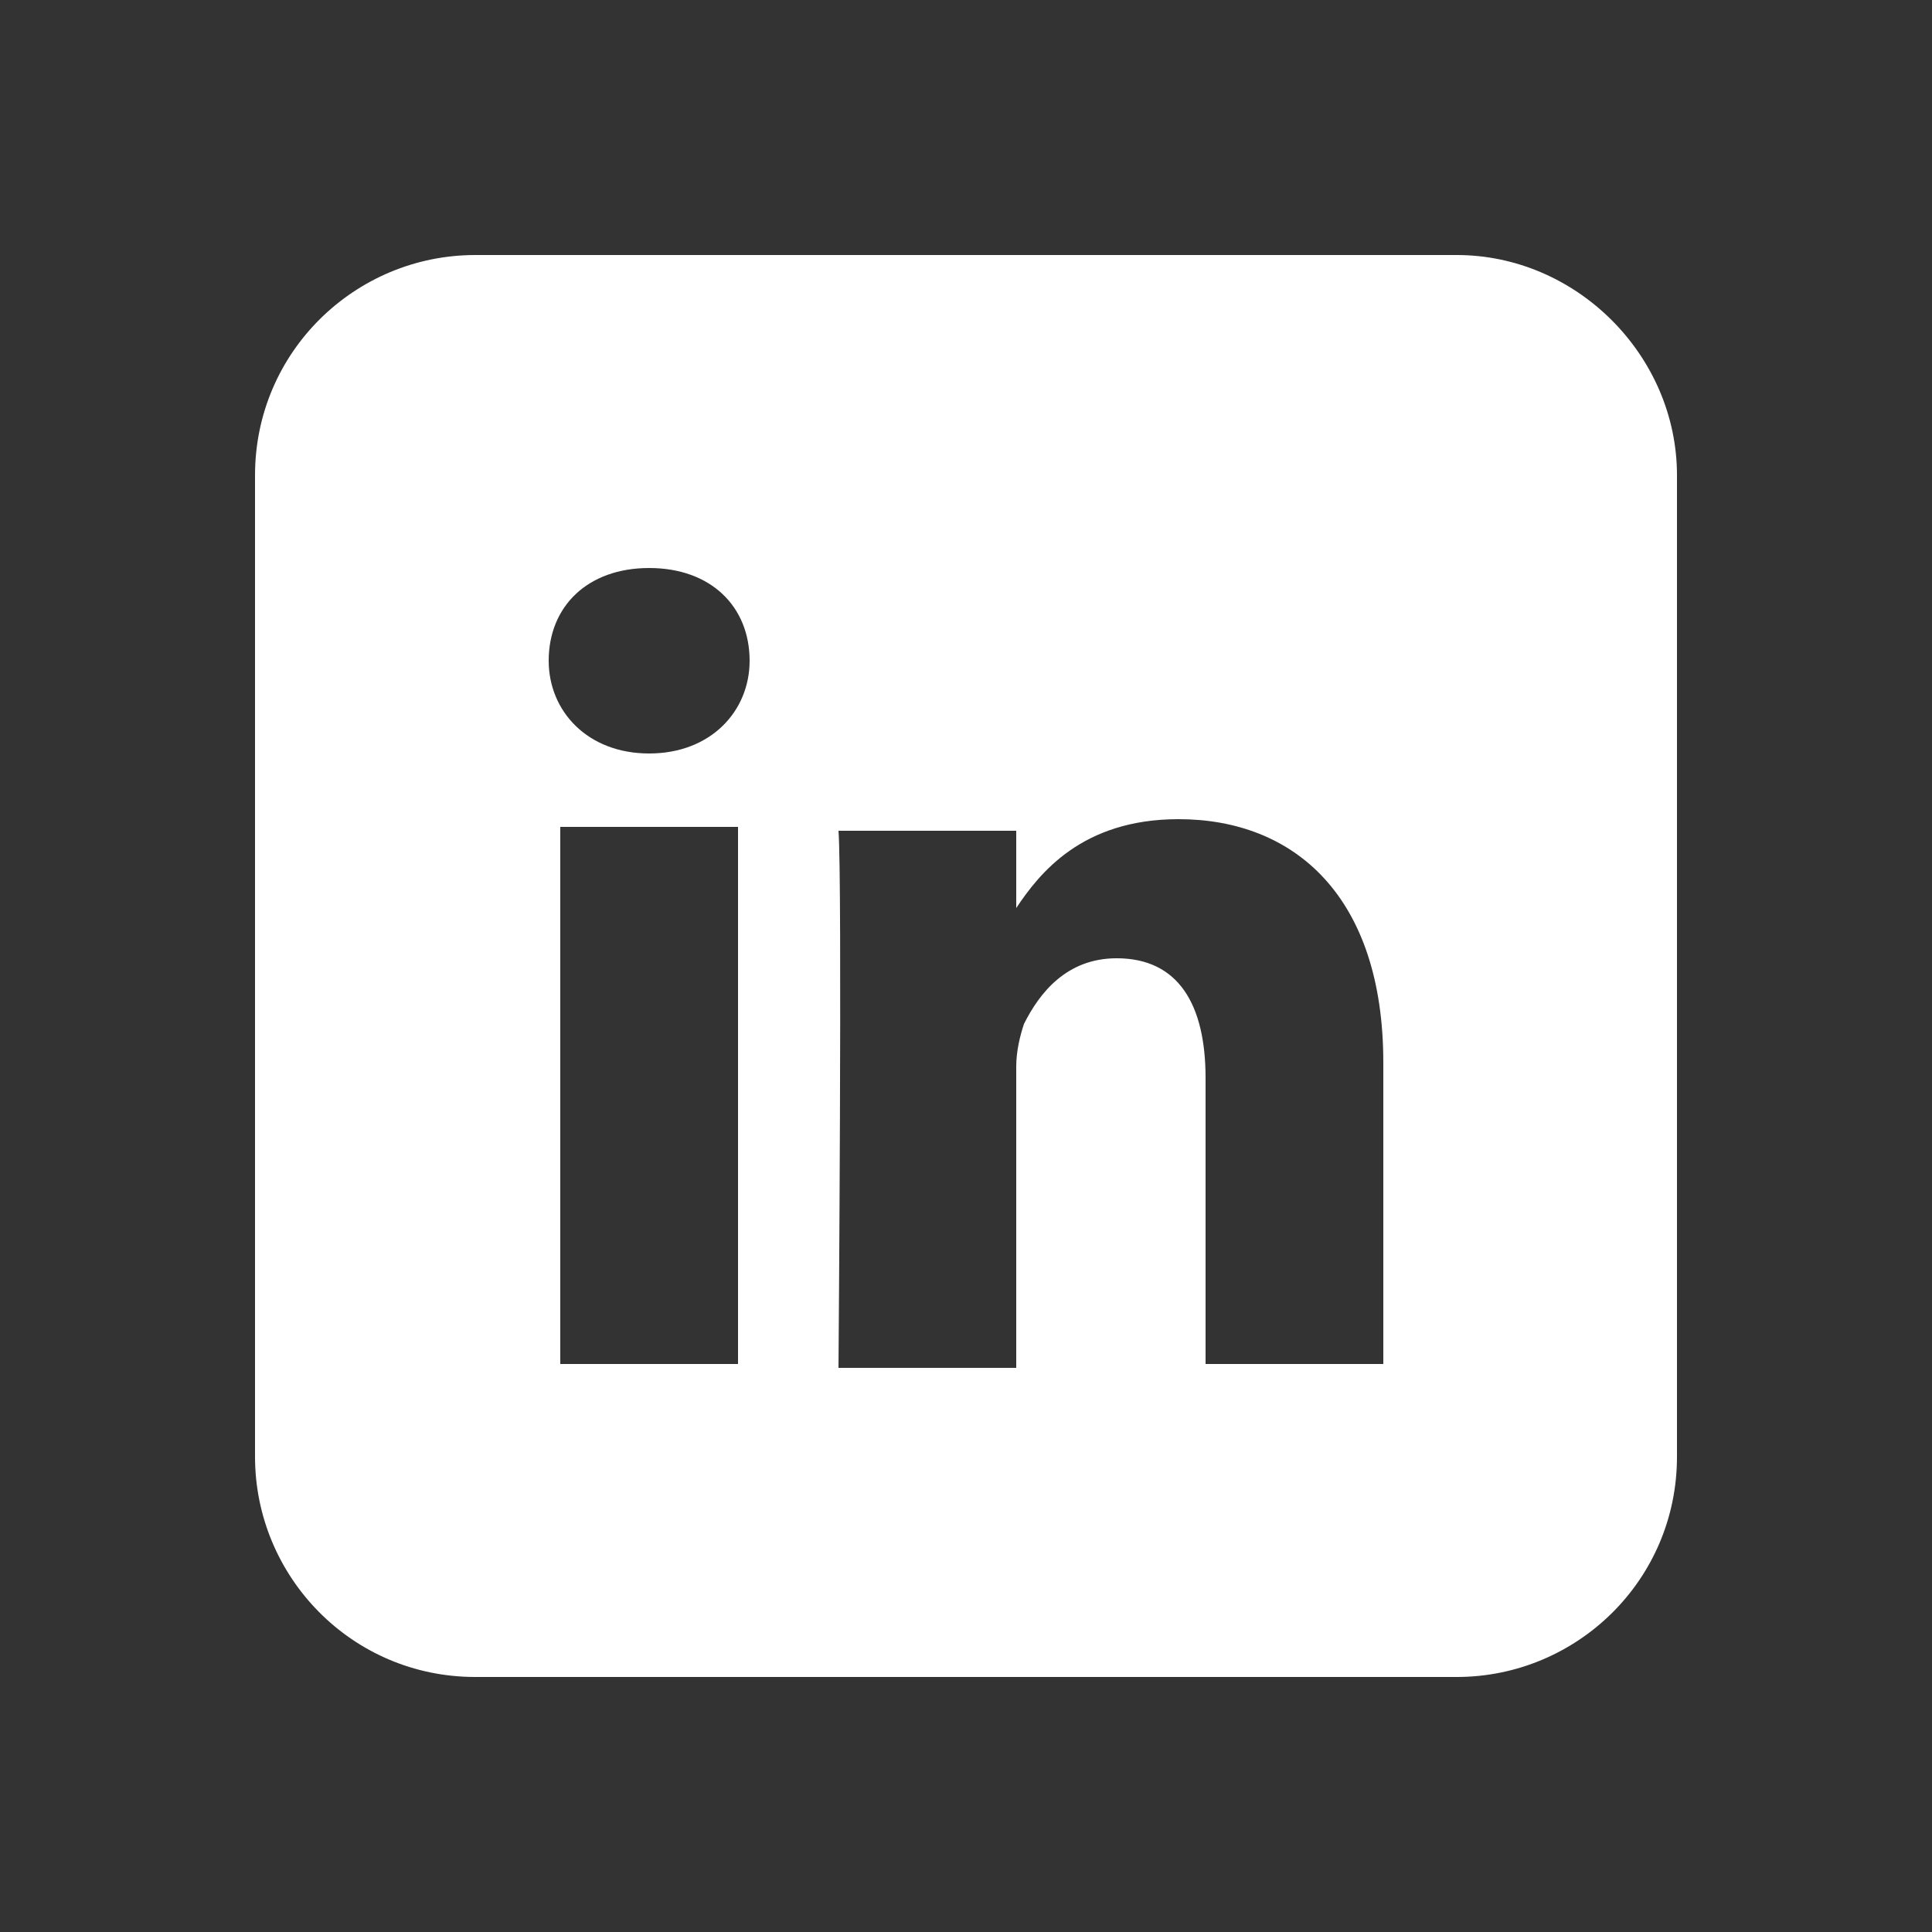 <svg version="1.1" id="Capa_1" xmlns="http://www.w3.org/2000/svg" xmlns:xlink="http://www.w3.org/1999/xlink" x="0px" y="0px"
	 viewBox="236.8 225.2 50 50" style="enable-background:new 236.8 225.2 50 50;" xml:space="preserve">
<rect x="236.8" y="225.2" width="50" height="50" fill="#333333" stroke="none"/>
<style type="text/css">
	.st0{fill:#FFF;}
</style>
<g>
	<path class="st0" d="M274.5,231.8h-25.4c-3.1,0-5.7,2.5-5.7,5.7v25.4c0,3.1,2.5,5.7,5.7,5.7h25.4c3.1,0,5.7-2.5,5.7-5.7v-25.4
		C280.2,234.4,277.6,231.8,274.5,231.8z M255.9,260.5h-4.6v-13.9h4.6V260.5z M253.6,244.7L253.6,244.7c-1.6,0-2.6-1.1-2.6-2.4
		c0-1.4,1-2.4,2.6-2.4c1.6,0,2.6,1,2.6,2.4C256.2,243.6,255.2,244.7,253.6,244.7z M272.6,260.5H268v-7.4c0-1.9-0.7-3.1-2.3-3.1
		c-1.3,0-2,0.9-2.4,1.7c-0.1,0.3-0.2,0.7-0.2,1.1v7.8h-4.6c0,0,0.1-12.6,0-13.9h4.6v2c0.6-0.9,1.7-2.3,4.2-2.3c3,0,5.3,2,5.3,6.3
		V260.5z"/>
	<path class="st0" d="M263.1,248.6L263.1,248.6C263.1,248.6,263.1,248.6,263.1,248.6L263.1,248.6z"/>
</g>
</svg>
